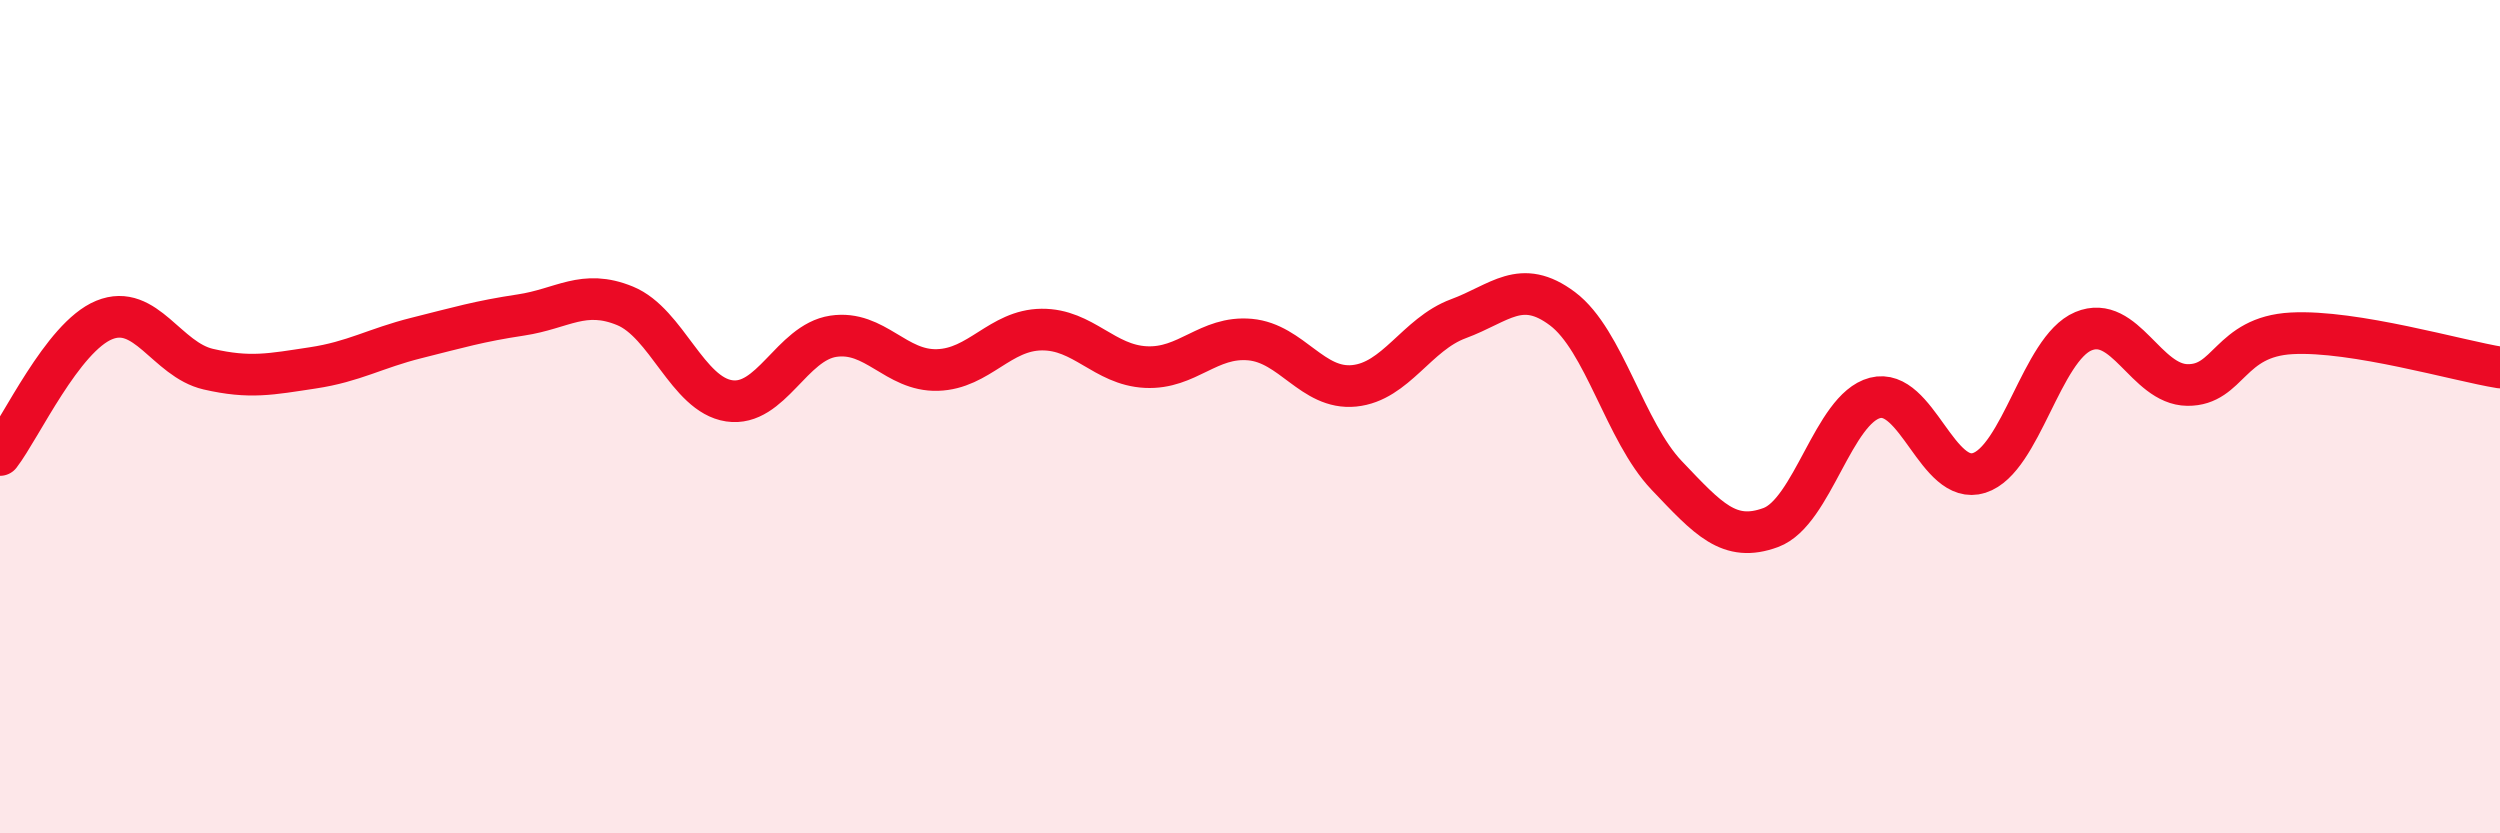
    <svg width="60" height="20" viewBox="0 0 60 20" xmlns="http://www.w3.org/2000/svg">
      <path
        d="M 0,10.92 C 0.5,10.27 1.5,8.09 2.5,7.68 C 3.5,7.27 4,8.63 5,8.86 C 6,9.09 6.5,8.98 7.5,8.83 C 8.5,8.68 9,8.36 10,8.11 C 11,7.86 11.5,7.71 12.5,7.56 C 13.5,7.41 14,6.93 15,7.34 C 16,7.75 16.5,9.47 17.5,9.62 C 18.5,9.77 19,8.22 20,8.07 C 21,7.92 21.5,8.91 22.5,8.88 C 23.5,8.85 24,7.92 25,7.91 C 26,7.9 26.5,8.76 27.5,8.81 C 28.5,8.86 29,8.06 30,8.15 C 31,8.24 31.5,9.36 32.5,9.26 C 33.5,9.16 34,8.02 35,7.65 C 36,7.28 36.5,6.66 37.5,7.41 C 38.5,8.16 39,10.36 40,11.41 C 41,12.46 41.5,13.03 42.5,12.66 C 43.5,12.29 44,9.81 45,9.55 C 46,9.29 46.5,11.67 47.5,11.35 C 48.5,11.03 49,8.37 50,7.95 C 51,7.53 51.5,9.23 52.5,9.24 C 53.5,9.25 53.5,8.08 55,8 C 56.5,7.92 59,8.66 60,8.82L60 20L0 20Z"
        fill="#EB0A25"
        opacity="0.1"
        stroke-linecap="round"
        stroke-linejoin="round"
      />
      <path
        d="M 0,10.92 C 0.5,10.27 1.5,8.09 2.5,7.68 C 3.5,7.27 4,8.63 5,8.86 C 6,9.09 6.5,8.98 7.5,8.83 C 8.5,8.68 9,8.36 10,8.11 C 11,7.86 11.5,7.71 12.5,7.56 C 13.5,7.41 14,6.93 15,7.34 C 16,7.75 16.5,9.47 17.5,9.62 C 18.5,9.77 19,8.22 20,8.07 C 21,7.92 21.5,8.91 22.5,8.88 C 23.5,8.85 24,7.92 25,7.91 C 26,7.9 26.5,8.76 27.5,8.81 C 28.5,8.86 29,8.06 30,8.15 C 31,8.24 31.5,9.36 32.5,9.26 C 33.5,9.16 34,8.02 35,7.65 C 36,7.28 36.5,6.66 37.5,7.41 C 38.5,8.16 39,10.36 40,11.41 C 41,12.46 41.5,13.03 42.5,12.66 C 43.5,12.29 44,9.81 45,9.55 C 46,9.29 46.5,11.67 47.5,11.35 C 48.5,11.03 49,8.37 50,7.95 C 51,7.53 51.5,9.23 52.5,9.24 C 53.5,9.25 53.5,8.08 55,8 C 56.5,7.92 59,8.66 60,8.82"
        stroke="#EB0A25"
        stroke-width="1"
        fill="none"
        stroke-linecap="round"
        stroke-linejoin="round"
      />
    </svg>
  